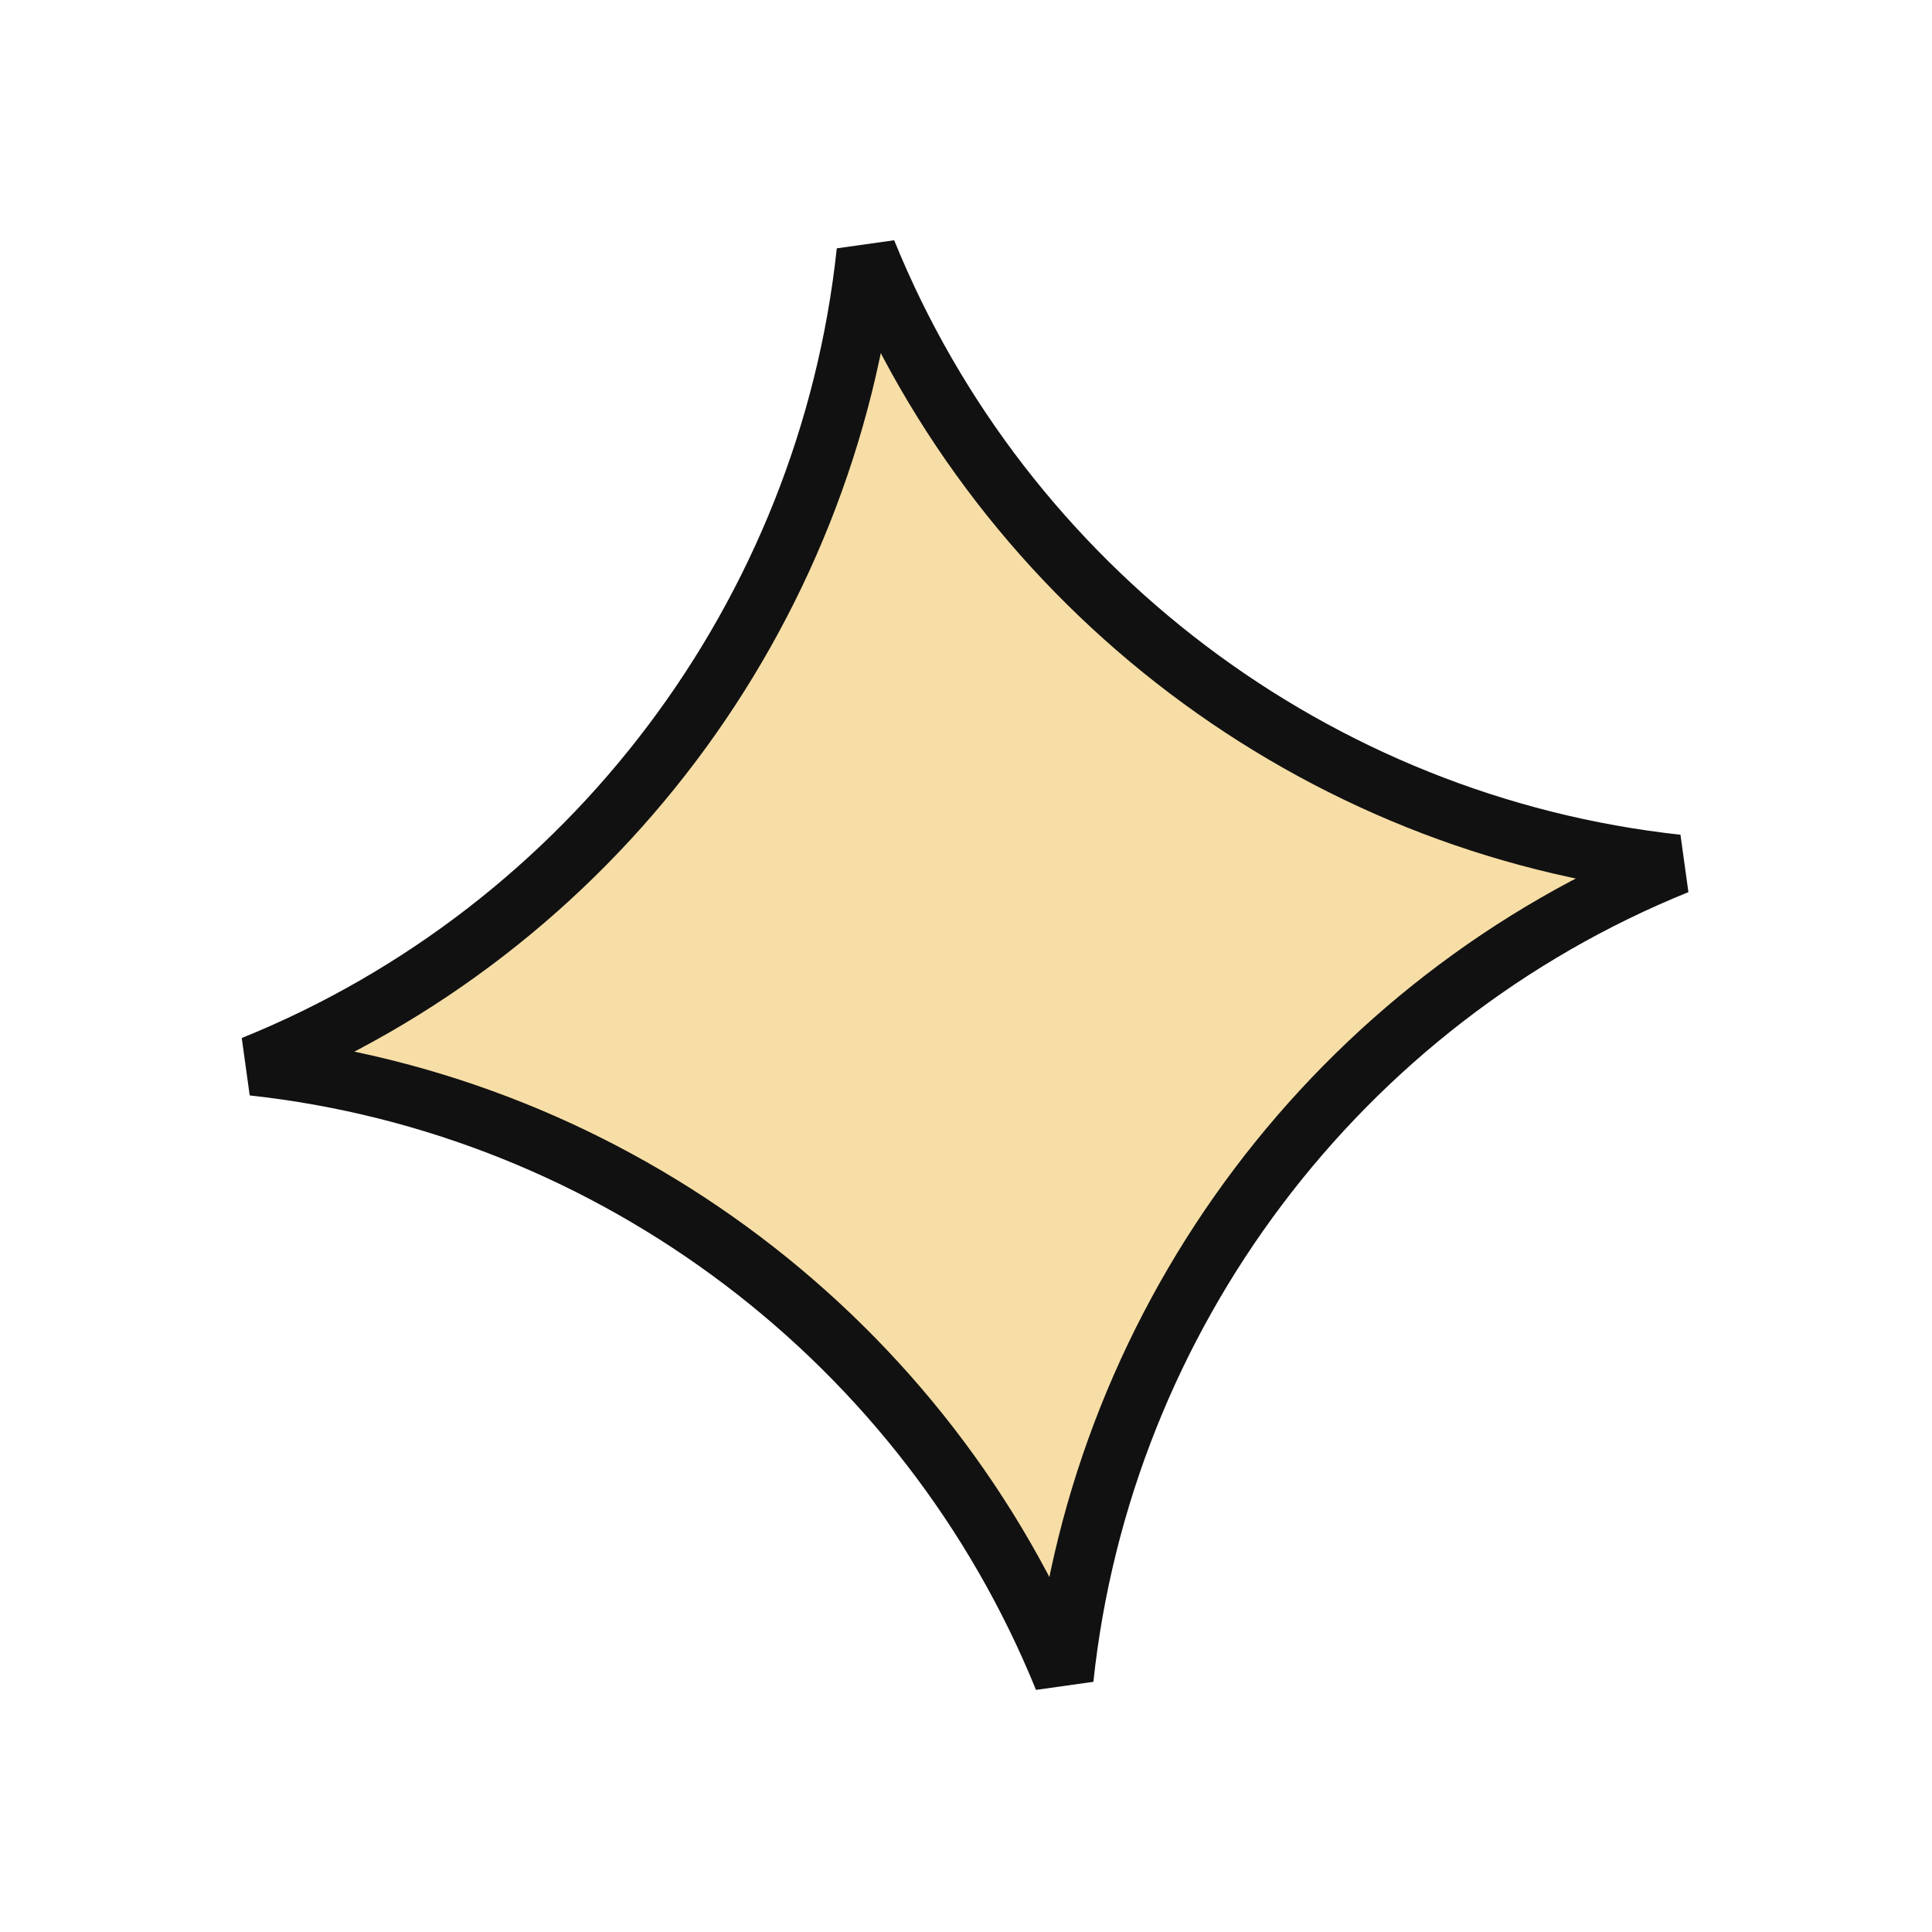<?xml version="1.0" encoding="UTF-8"?> <svg xmlns="http://www.w3.org/2000/svg" width="97" height="97" viewBox="0 0 97 97" fill="none"> <path d="M12.7 53.507C29.661 46.645 41.562 30.852 43.504 12.627C50.372 29.543 66.081 41.424 84.208 43.401C67.248 50.263 55.346 66.056 53.404 84.28C46.536 67.364 30.827 55.484 12.7 53.507Z" fill="#F7DEA6" stroke="#111111" stroke-width="3"></path> </svg> 